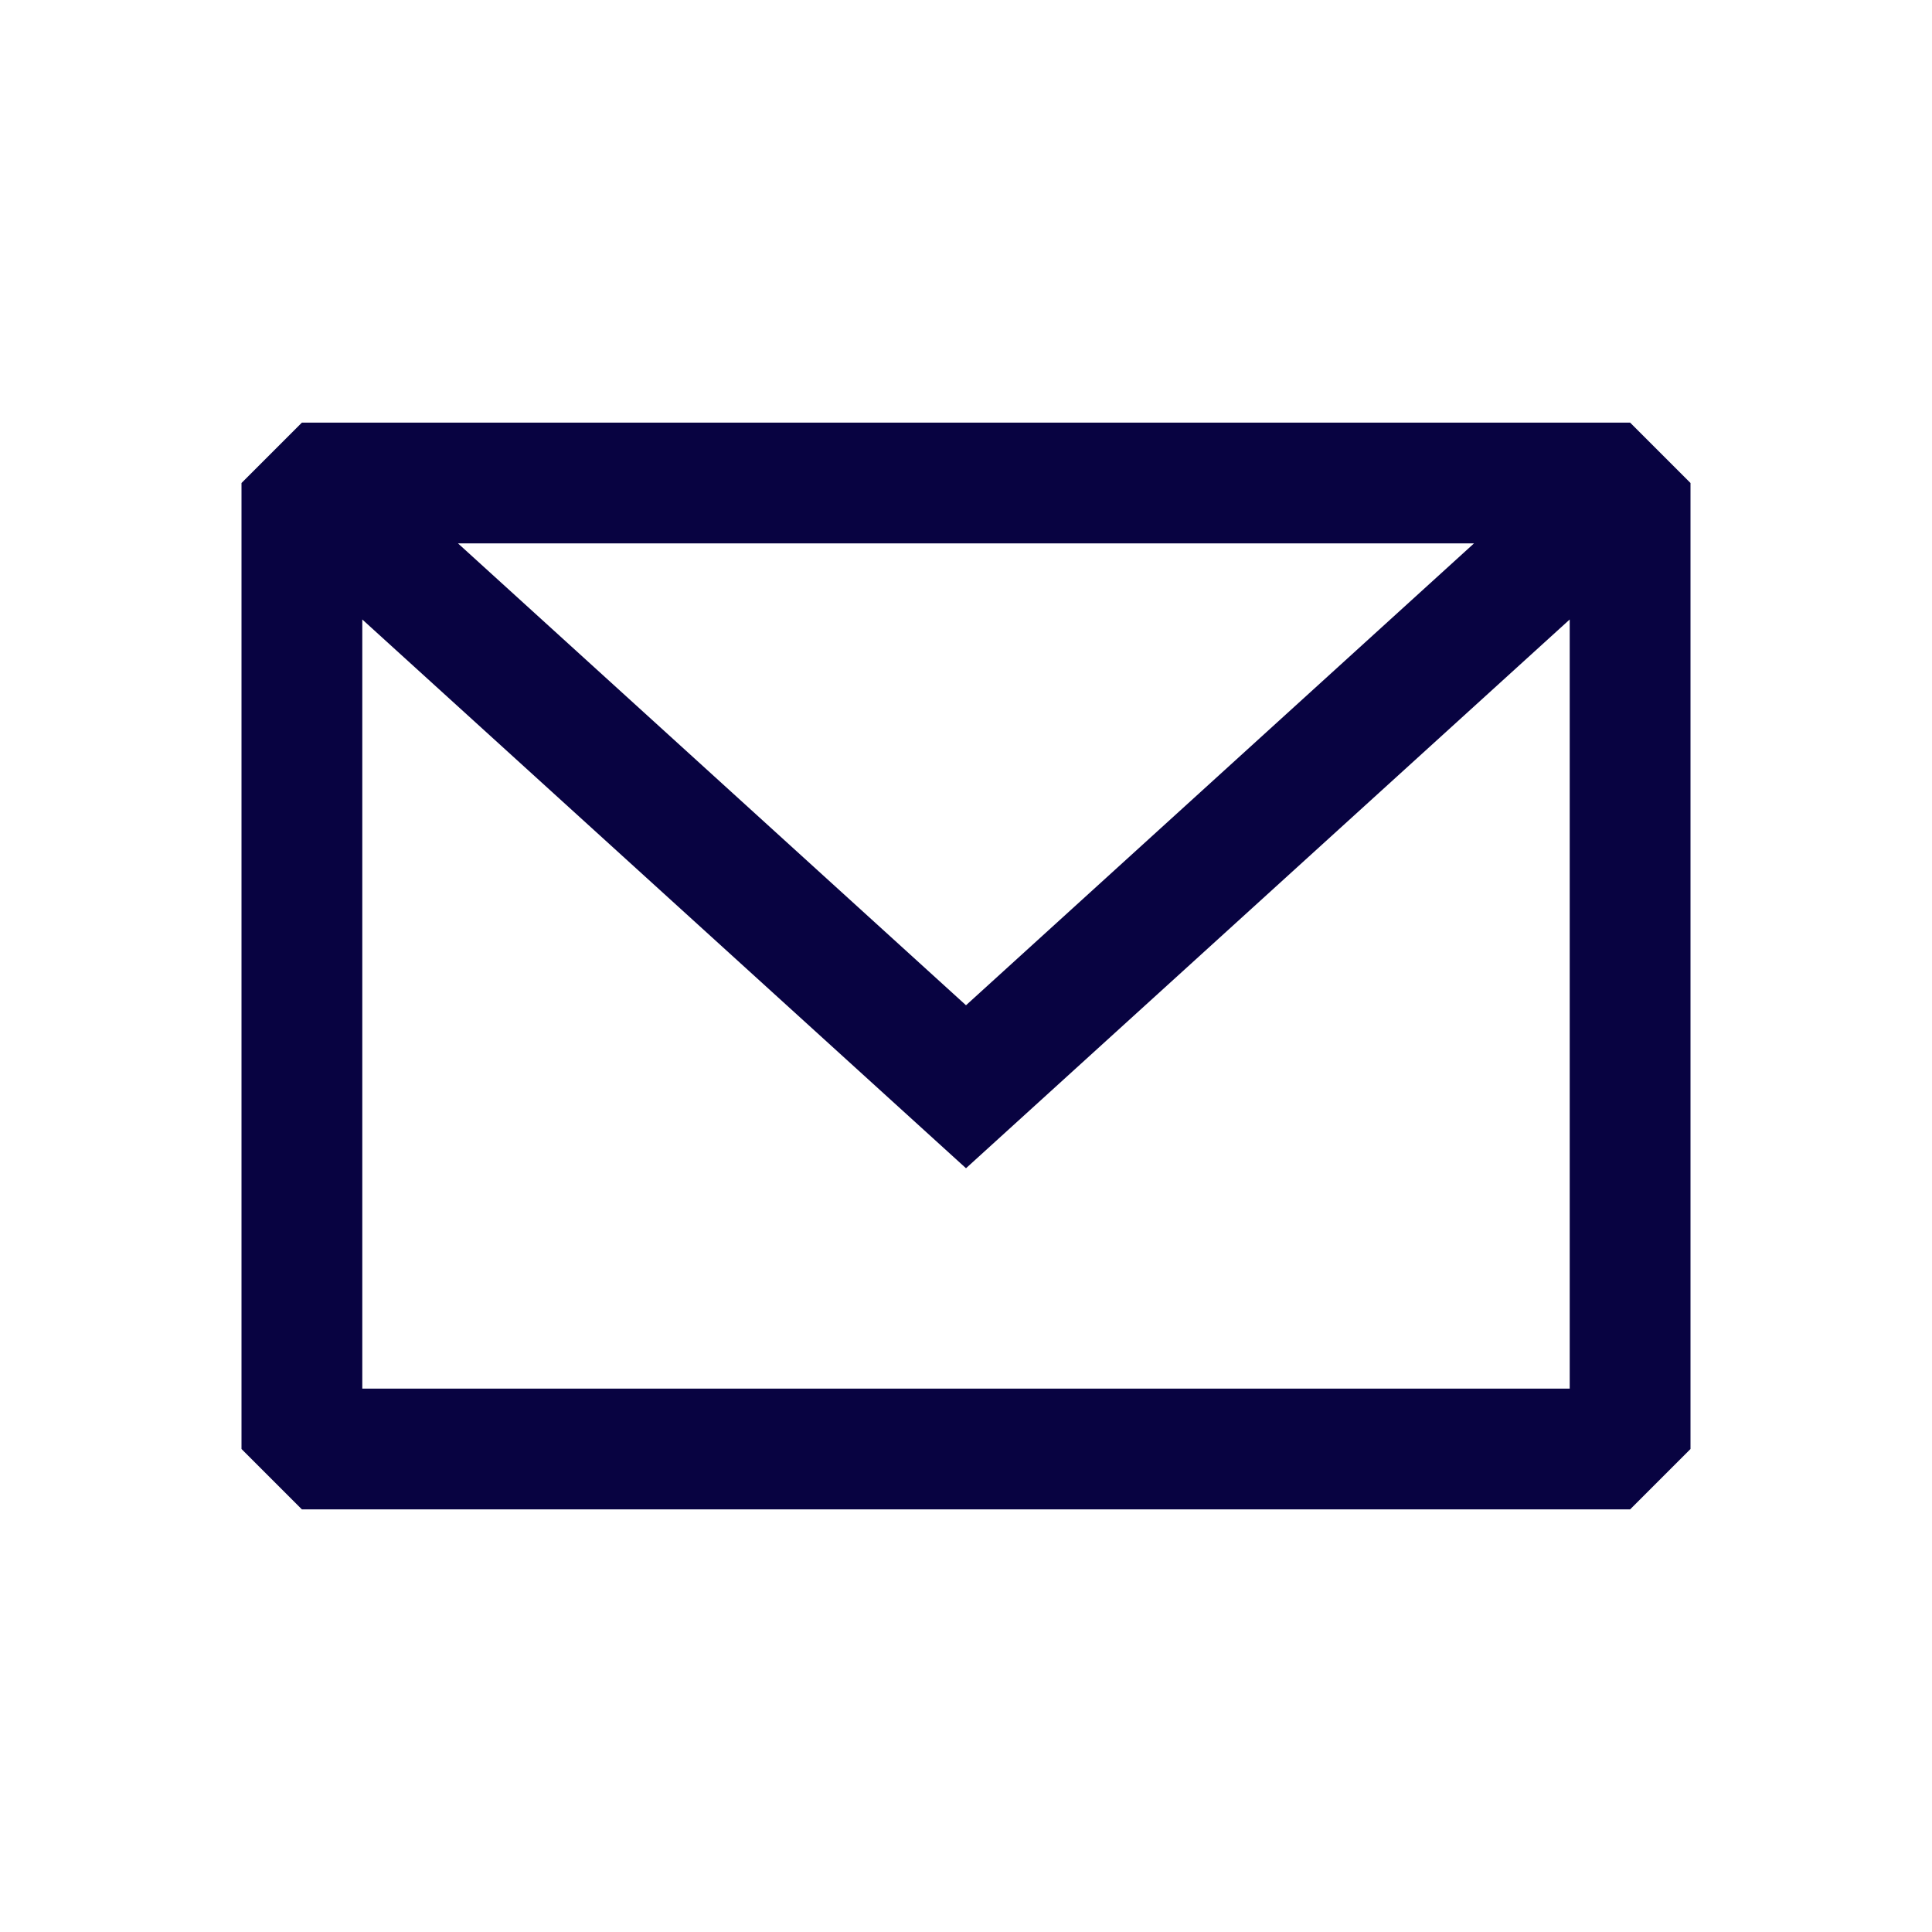 <?xml version="1.0" encoding="UTF-8"?>
<svg xmlns="http://www.w3.org/2000/svg" xmlns:xlink="http://www.w3.org/1999/xlink" width="25px" height="25px" viewBox="0 0 25 25" version="1.1">
<g id="surface1">
<path style=" stroke:none;fill-rule:evenodd;fill:rgb(3.137%,1.176%,25.49%);fill-opacity:1;" d="M 3.906 5.469 L 3.125 6.25 L 3.125 18.75 L 3.906 19.531 L 21.094 19.531 L 21.875 18.75 L 21.875 6.25 L 21.094 5.469 Z M 4.688 8.016 L 4.688 17.969 L 20.312 17.969 L 20.312 8.016 L 12.5 15.117 Z M 19.074 7.031 L 5.926 7.031 L 12.5 13.008 Z M 19.074 7.031 "/>
</g>
</svg>
